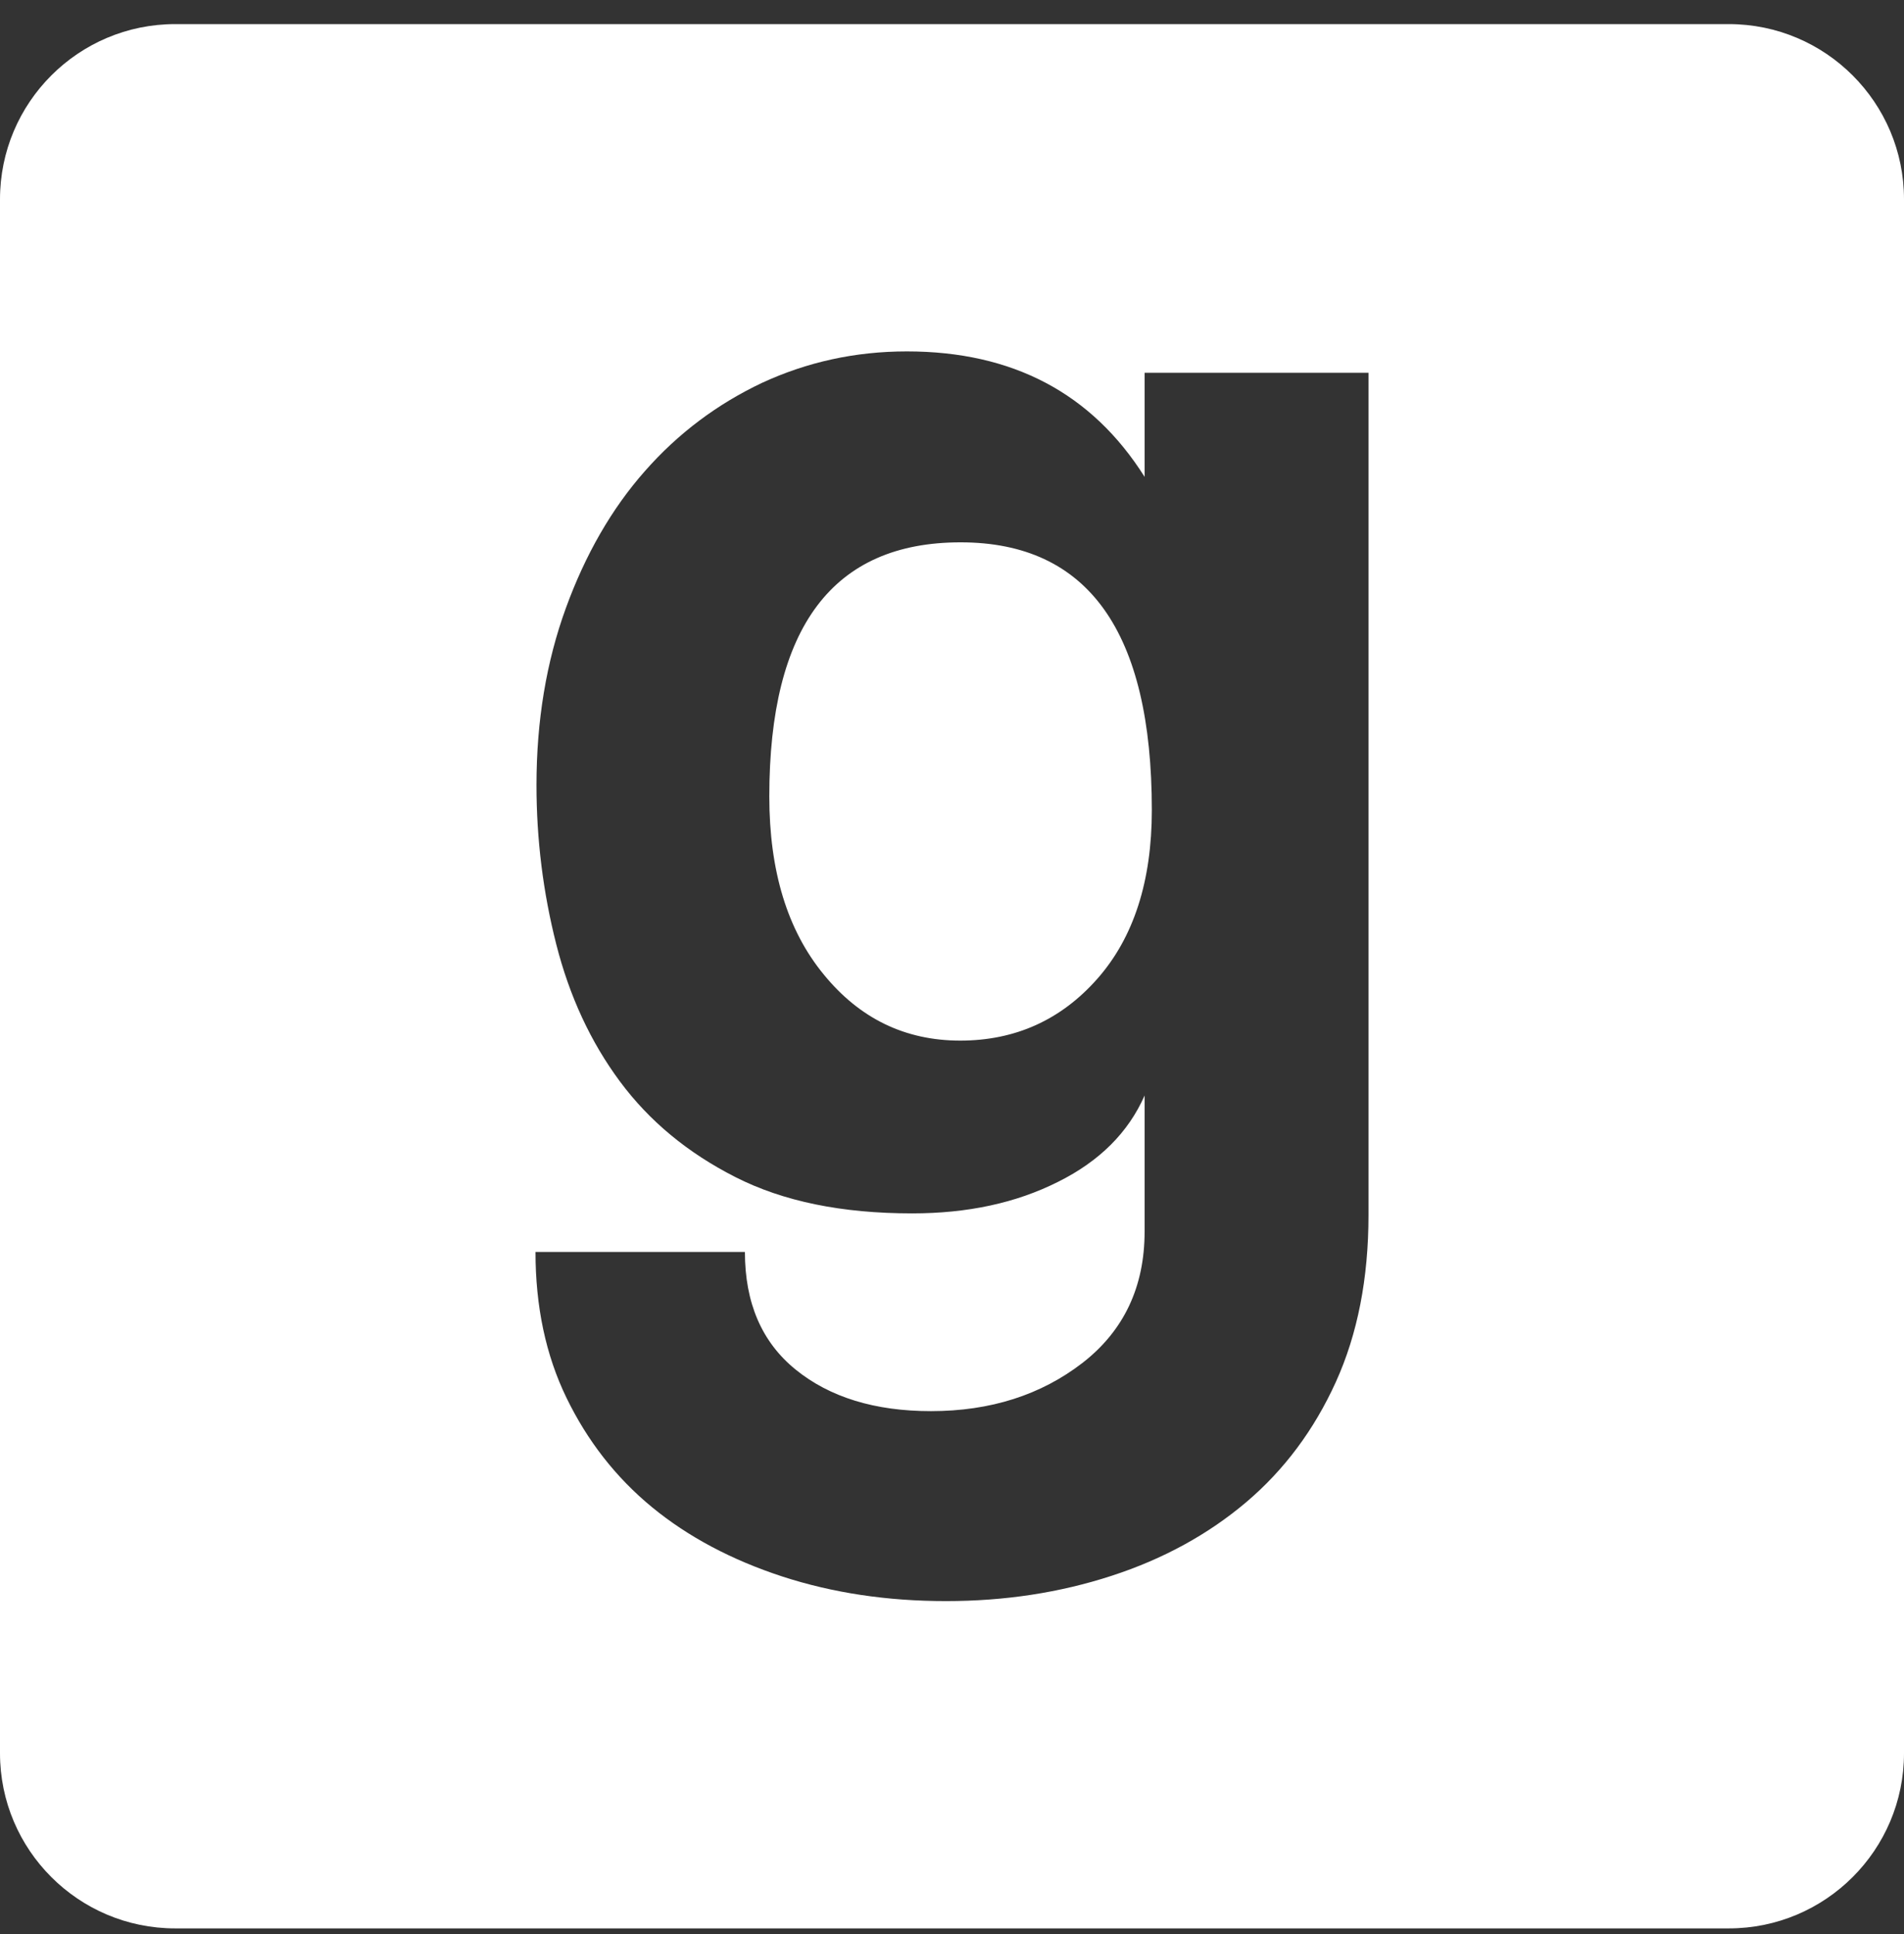 <svg width="64" height="65" viewBox="0 0 64 65" fill="none" xmlns="http://www.w3.org/2000/svg">
<rect x="0" y="0" width="64" height="65" fill="#333333" stroke="none"/>
<path fill-rule="evenodd" clip-rule="evenodd" d="M5.888 0.81H58.112C61.362 0.81 64 3.448 64 6.698V58.923C64 62.173 61.362 64.81 58.112 64.81H5.888C2.638 64.81 0 62.173 0 58.923V6.698C0 3.448 2.638 0.81 5.888 0.81ZM38.474 36.818C37.928 38.058 36.956 39.03 35.558 39.723C34.15 40.431 32.521 40.78 30.659 40.78C28.298 40.78 26.325 40.377 24.717 39.559C23.11 38.742 21.824 37.675 20.838 36.346C19.851 35.016 19.142 33.48 18.698 31.737C18.255 29.994 18.033 28.207 18.033 26.387C18.033 24.219 18.366 22.236 19.02 20.439C19.674 18.641 20.561 17.094 21.68 15.83C22.8 14.556 24.119 13.575 25.615 12.867C27.123 12.17 28.741 11.81 30.481 11.81C34.04 11.81 36.7 13.216 38.474 16.026V12.529H46V40.834C46 42.959 45.634 44.833 44.903 46.445C44.171 48.058 43.162 49.408 41.888 50.487C40.613 51.566 39.105 52.394 37.365 52.96C35.625 53.527 33.774 53.81 31.8 53.81C29.827 53.81 27.998 53.538 26.291 52.982C24.595 52.426 23.132 51.653 21.913 50.651C20.694 49.648 19.74 48.417 19.042 46.979C18.344 45.541 18 43.907 18 42.076H25.039C25.039 43.787 25.604 45.105 26.746 46.031C27.888 46.957 29.406 47.426 31.291 47.426C33.297 47.426 34.993 46.881 36.39 45.802C37.775 44.724 38.474 43.253 38.474 41.39V36.818ZM36.888 32.892C35.669 34.275 34.128 34.973 32.277 34.973C30.426 34.973 28.896 34.232 27.688 32.75C26.469 31.268 25.859 29.275 25.859 26.769C25.859 21.071 27.998 18.227 32.288 18.227C36.578 18.227 38.717 21.234 38.717 27.226C38.717 29.612 38.108 31.508 36.888 32.892Z" fill="white"/>
</svg>
